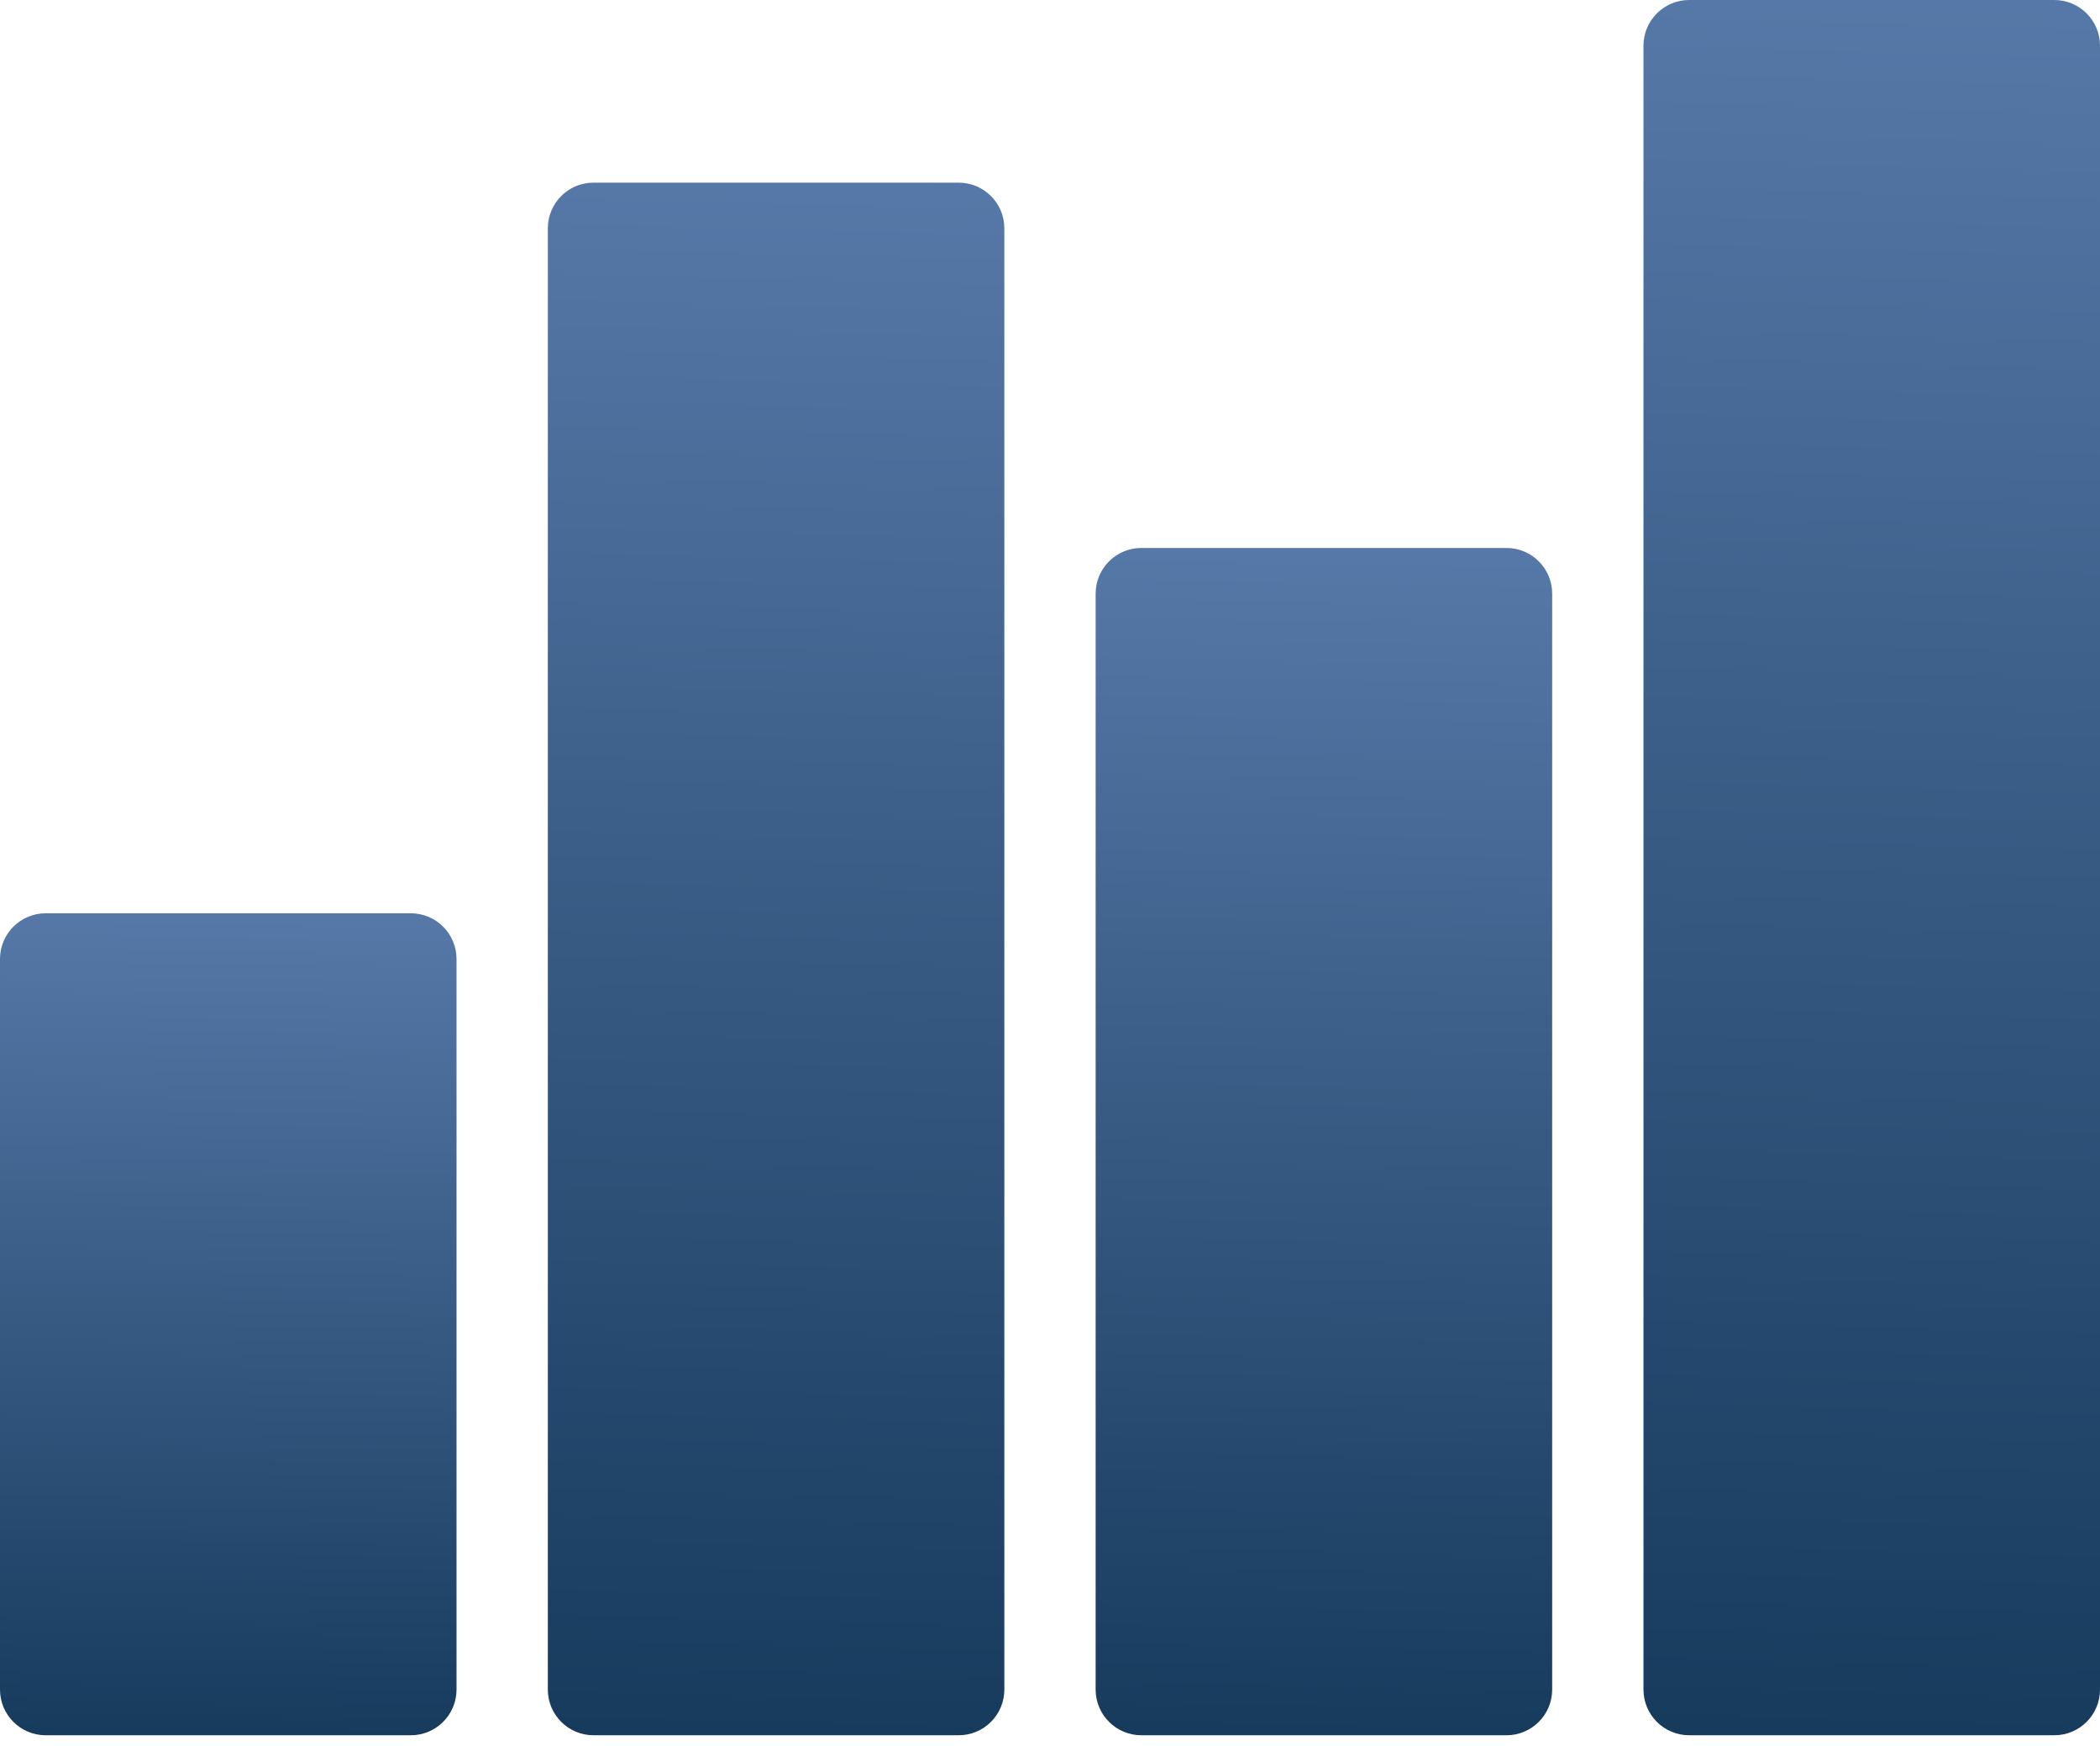 <svg width="166" height="138" viewBox="0 0 166 138" fill="none" xmlns="http://www.w3.org/2000/svg">
<path d="M32.478 72.174H3.609C1.617 72.174 0 73.79 0 75.782V133.521C0 135.513 1.617 137.13 3.609 137.13H32.478C34.47 137.13 36.087 135.513 36.087 133.521V75.783C36.087 73.791 34.47 72.174 32.478 72.174Z" fill="url(#paint0_linear_69_238)"/>
<path d="M75.783 14.435H46.913C44.921 14.435 43.305 16.051 43.305 18.043V133.521C43.305 135.513 44.921 137.13 46.913 137.13H75.783C77.775 137.13 79.391 135.513 79.391 133.521V18.044C79.391 16.052 77.775 14.435 75.783 14.435Z" fill="url(#paint1_linear_69_238)"/>
<path d="M119.087 43.304H90.217C88.225 43.304 86.608 44.921 86.608 46.913V133.521C86.608 135.513 88.225 137.13 90.217 137.13H119.087C121.079 137.13 122.695 135.513 122.695 133.521V46.913C122.696 44.921 121.079 43.304 119.087 43.304Z" fill="url(#paint2_linear_69_238)"/>
<path d="M162.391 0H133.522C131.53 0 129.913 1.617 129.913 3.609V133.522C129.913 135.514 131.53 137.13 133.522 137.13H162.391C164.383 137.13 166 135.514 166 133.522V3.609C166 1.617 164.383 0 162.391 0Z" fill="url(#paint3_linear_69_238)"/>
<defs>
<linearGradient id="paint0_linear_69_238" x1="19.348" y1="-84.111" x2="15.22" y2="222.081" gradientUnits="userSpaceOnUse">
<stop stop-color="#66CBEB"/>
<stop offset="0.356" stop-color="#85A5DF"/>
<stop offset="0.75" stop-color="#0E3353"/>
<stop offset="1" stop-color="#06245B"/>
</linearGradient>
<linearGradient id="paint1_linear_69_238" x1="62.652" y1="-280.77" x2="47.931" y2="297.324" gradientUnits="userSpaceOnUse">
<stop stop-color="#66CBEB"/>
<stop offset="0.356" stop-color="#85A5DF"/>
<stop offset="0.75" stop-color="#0E3353"/>
<stop offset="1" stop-color="#06245B"/>
</linearGradient>
<linearGradient id="paint2_linear_69_238" x1="105.956" y1="-182.44" x2="97.345" y2="259.75" gradientUnits="userSpaceOnUse">
<stop stop-color="#66CBEB"/>
<stop offset="0.356" stop-color="#85A5DF"/>
<stop offset="0.75" stop-color="#0E3353"/>
<stop offset="1" stop-color="#06245B"/>
</linearGradient>
<linearGradient id="paint3_linear_69_238" x1="149.261" y1="-329.935" x2="130.875" y2="316.067" gradientUnits="userSpaceOnUse">
<stop stop-color="#66CBEB"/>
<stop offset="0.356" stop-color="#85A5DF"/>
<stop offset="0.75" stop-color="#0E3353"/>
<stop offset="1" stop-color="#06245B"/>
</linearGradient>
</defs>
</svg>
